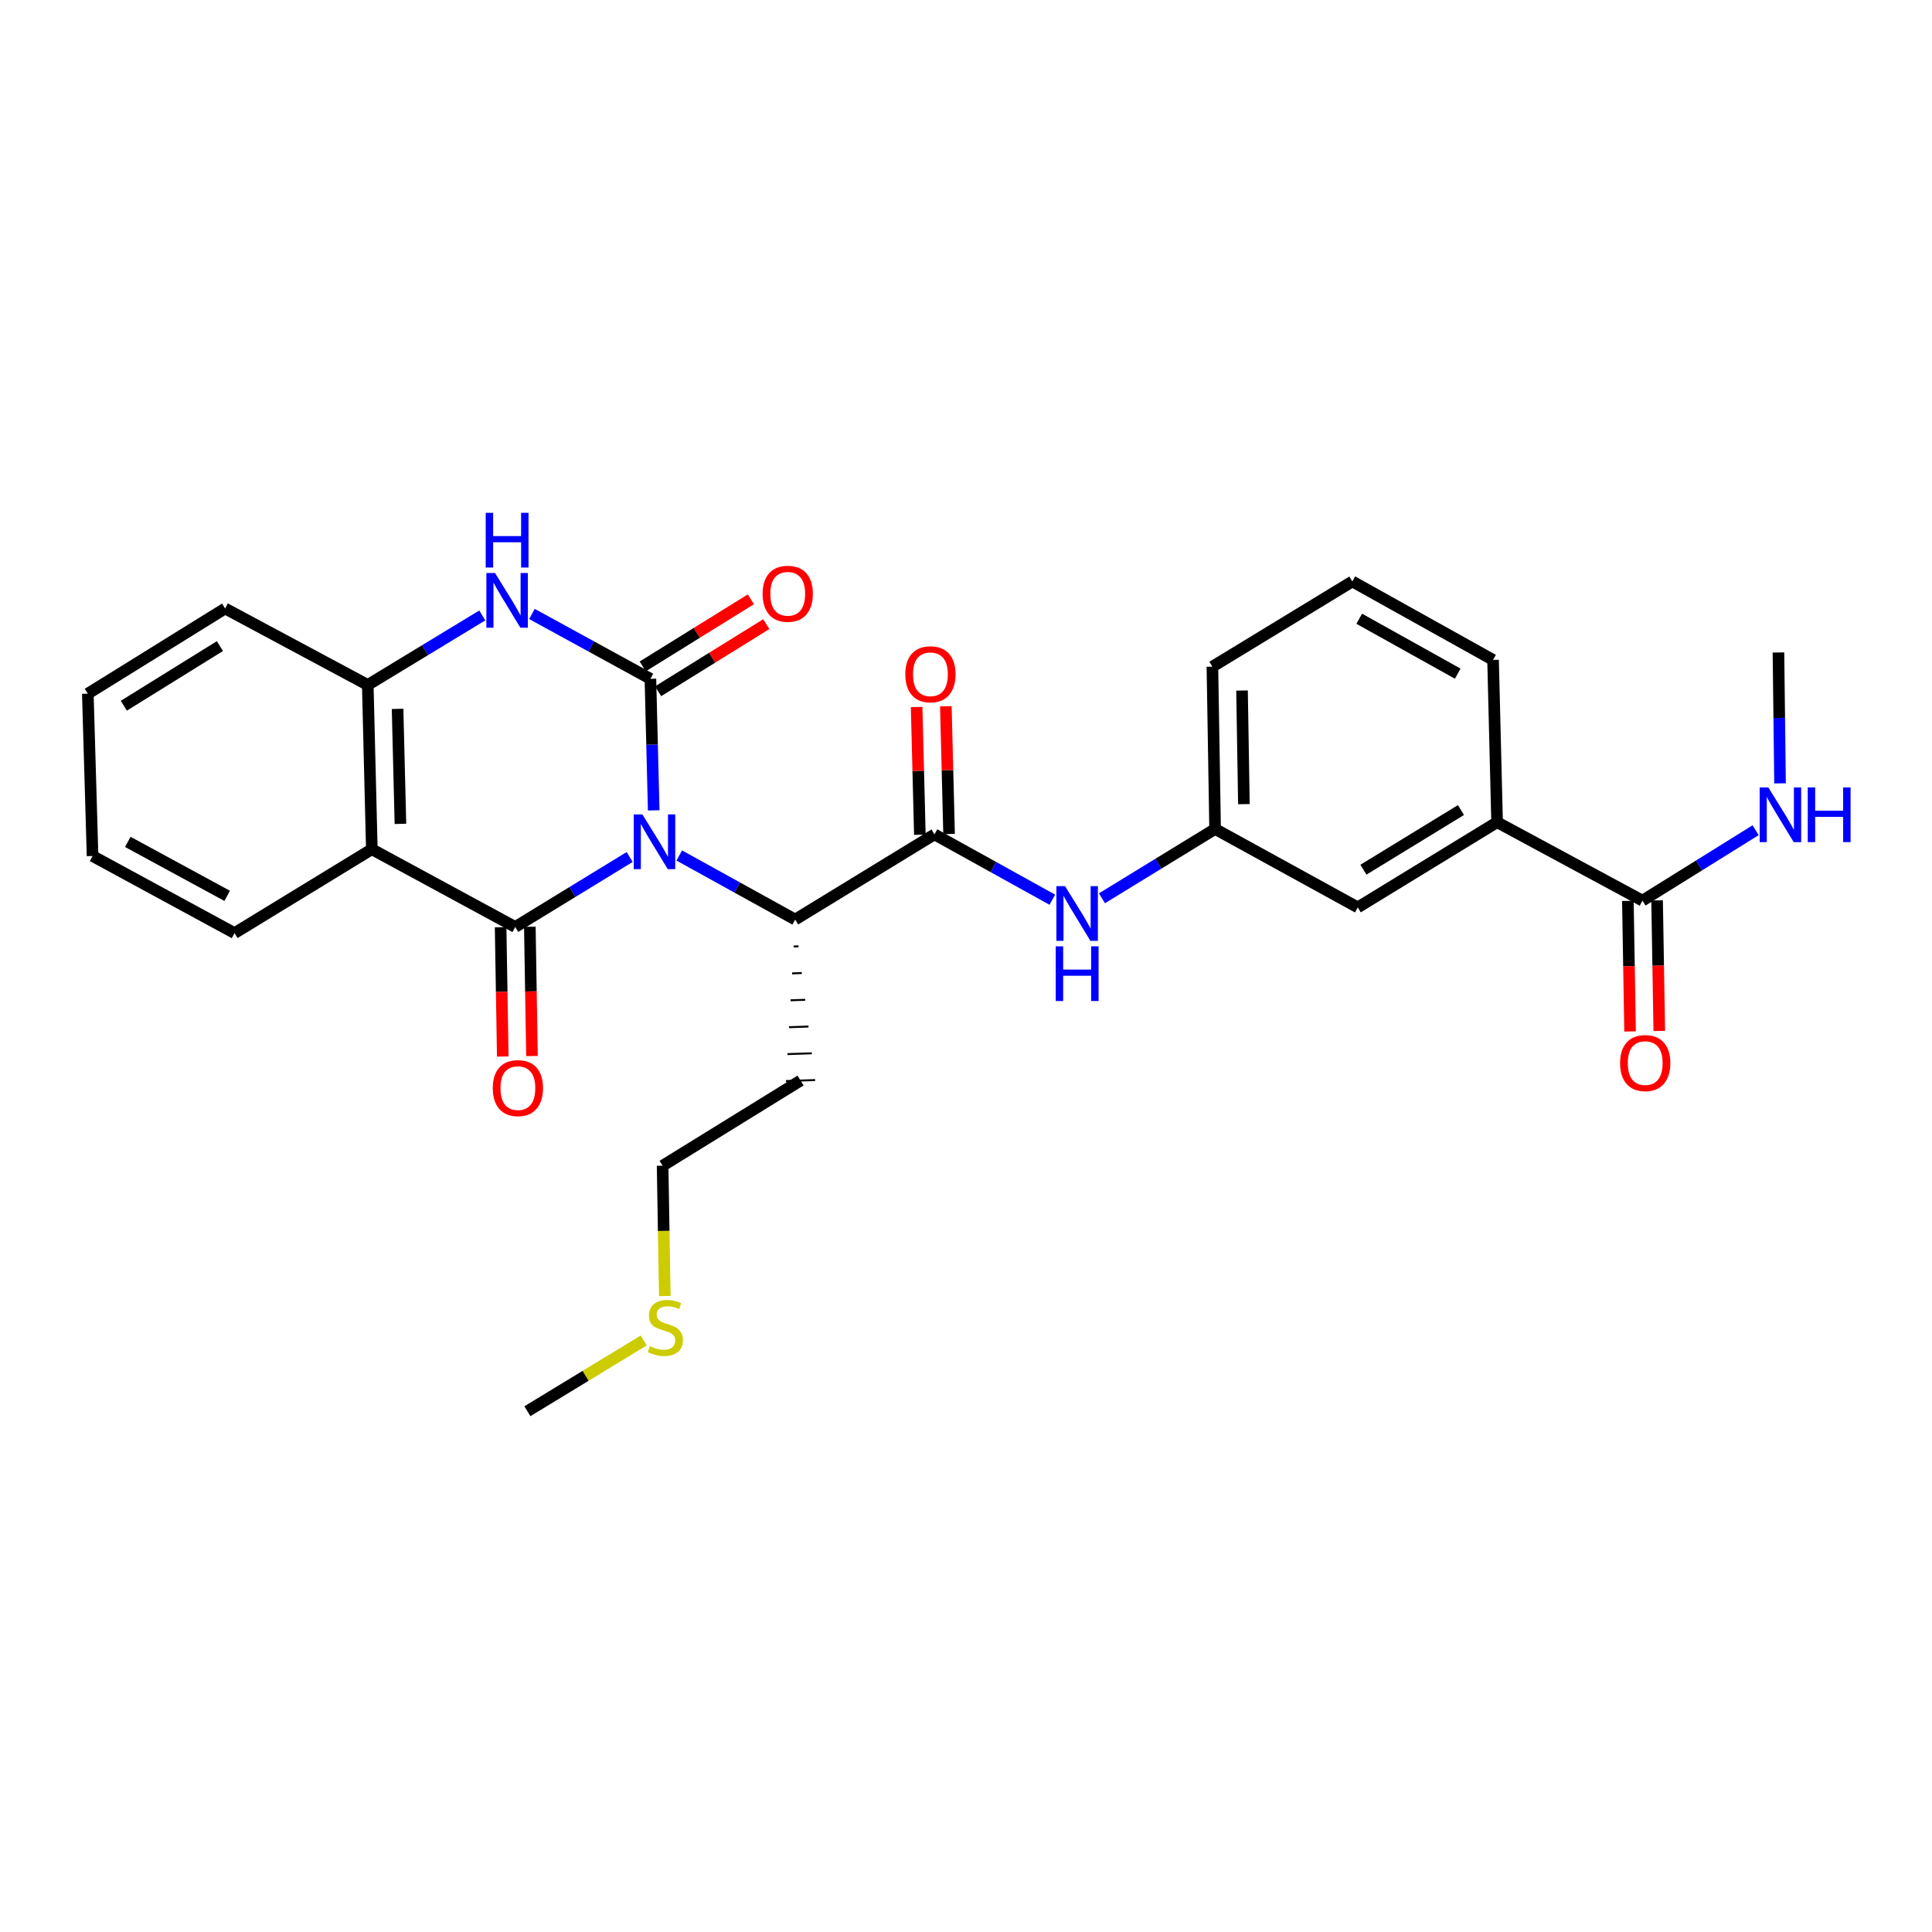 <?xml version='1.0' encoding='iso-8859-1'?>
<svg version='1.1' baseProfile='full'
              xmlns='http://www.w3.org/2000/svg'
                      xmlns:rdkit='http://www.rdkit.org/xml'
                      xmlns:xlink='http://www.w3.org/1999/xlink'
                  xml:space='preserve'
width='1000px' height='1000px' viewBox='0 0 1000 1000'>
<!-- END OF HEADER -->
<rect style='opacity:1.0;fill:#FFFFFF;stroke:none' width='1000' height='1000' x='0' y='0'> </rect>
<path class='bond-0' d='M 338.359,419.443 L 337.507,385.403' style='fill:none;fill-rule:evenodd;stroke:#0000FF;stroke-width:6px;stroke-linecap:butt;stroke-linejoin:miter;stroke-opacity:1' />
<path class='bond-0' d='M 337.507,385.403 L 336.656,351.363' style='fill:none;fill-rule:evenodd;stroke:#000000;stroke-width:6px;stroke-linecap:butt;stroke-linejoin:miter;stroke-opacity:1' />
<path class='bond-1' d='M 325.913,443.575 L 296.298,461.691' style='fill:none;fill-rule:evenodd;stroke:#0000FF;stroke-width:6px;stroke-linecap:butt;stroke-linejoin:miter;stroke-opacity:1' />
<path class='bond-1' d='M 296.298,461.691 L 266.683,479.807' style='fill:none;fill-rule:evenodd;stroke:#000000;stroke-width:6px;stroke-linecap:butt;stroke-linejoin:miter;stroke-opacity:1' />
<path class='bond-5' d='M 351.585,442.799 L 381.582,459.379' style='fill:none;fill-rule:evenodd;stroke:#0000FF;stroke-width:6px;stroke-linecap:butt;stroke-linejoin:miter;stroke-opacity:1' />
<path class='bond-5' d='M 381.582,459.379 L 411.578,475.959' style='fill:none;fill-rule:evenodd;stroke:#000000;stroke-width:6px;stroke-linecap:butt;stroke-linejoin:miter;stroke-opacity:1' />
<path class='bond-3' d='M 336.656,351.363 L 305.996,334.575' style='fill:none;fill-rule:evenodd;stroke:#000000;stroke-width:6px;stroke-linecap:butt;stroke-linejoin:miter;stroke-opacity:1' />
<path class='bond-3' d='M 305.996,334.575 L 275.336,317.786' style='fill:none;fill-rule:evenodd;stroke:#0000FF;stroke-width:6px;stroke-linecap:butt;stroke-linejoin:miter;stroke-opacity:1' />
<path class='bond-9' d='M 340.643,357.789 L 368.635,340.42' style='fill:none;fill-rule:evenodd;stroke:#000000;stroke-width:6px;stroke-linecap:butt;stroke-linejoin:miter;stroke-opacity:1' />
<path class='bond-9' d='M 368.635,340.42 L 396.626,323.05' style='fill:none;fill-rule:evenodd;stroke:#FF0000;stroke-width:6px;stroke-linecap:butt;stroke-linejoin:miter;stroke-opacity:1' />
<path class='bond-9' d='M 332.669,344.938 L 360.661,327.569' style='fill:none;fill-rule:evenodd;stroke:#000000;stroke-width:6px;stroke-linecap:butt;stroke-linejoin:miter;stroke-opacity:1' />
<path class='bond-9' d='M 360.661,327.569 L 388.652,310.2' style='fill:none;fill-rule:evenodd;stroke:#FF0000;stroke-width:6px;stroke-linecap:butt;stroke-linejoin:miter;stroke-opacity:1' />
<path class='bond-2' d='M 266.683,479.807 L 192.459,439.561' style='fill:none;fill-rule:evenodd;stroke:#000000;stroke-width:6px;stroke-linecap:butt;stroke-linejoin:miter;stroke-opacity:1' />
<path class='bond-10' d='M 259.122,479.932 L 259.676,513.388' style='fill:none;fill-rule:evenodd;stroke:#000000;stroke-width:6px;stroke-linecap:butt;stroke-linejoin:miter;stroke-opacity:1' />
<path class='bond-10' d='M 259.676,513.388 L 260.229,546.845' style='fill:none;fill-rule:evenodd;stroke:#FF0000;stroke-width:6px;stroke-linecap:butt;stroke-linejoin:miter;stroke-opacity:1' />
<path class='bond-10' d='M 274.244,479.682 L 274.797,513.138' style='fill:none;fill-rule:evenodd;stroke:#000000;stroke-width:6px;stroke-linecap:butt;stroke-linejoin:miter;stroke-opacity:1' />
<path class='bond-10' d='M 274.797,513.138 L 275.351,546.595' style='fill:none;fill-rule:evenodd;stroke:#FF0000;stroke-width:6px;stroke-linecap:butt;stroke-linejoin:miter;stroke-opacity:1' />
<path class='bond-6' d='M 192.459,439.561 L 190.35,354.531' style='fill:none;fill-rule:evenodd;stroke:#000000;stroke-width:6px;stroke-linecap:butt;stroke-linejoin:miter;stroke-opacity:1' />
<path class='bond-6' d='M 207.261,426.431 L 205.785,366.911' style='fill:none;fill-rule:evenodd;stroke:#000000;stroke-width:6px;stroke-linecap:butt;stroke-linejoin:miter;stroke-opacity:1' />
<path class='bond-18' d='M 192.459,439.561 L 121.402,482.975' style='fill:none;fill-rule:evenodd;stroke:#000000;stroke-width:6px;stroke-linecap:butt;stroke-linejoin:miter;stroke-opacity:1' />
<path class='bond-29' d='M 249.633,318.547 L 219.991,336.539' style='fill:none;fill-rule:evenodd;stroke:#0000FF;stroke-width:6px;stroke-linecap:butt;stroke-linejoin:miter;stroke-opacity:1' />
<path class='bond-29' d='M 219.991,336.539 L 190.35,354.531' style='fill:none;fill-rule:evenodd;stroke:#000000;stroke-width:6px;stroke-linecap:butt;stroke-linejoin:miter;stroke-opacity:1' />
<path class='bond-4' d='M 483.677,431.873 L 411.578,475.959' style='fill:none;fill-rule:evenodd;stroke:#000000;stroke-width:6px;stroke-linecap:butt;stroke-linejoin:miter;stroke-opacity:1' />
<path class='bond-7' d='M 483.677,431.873 L 514.179,448.783' style='fill:none;fill-rule:evenodd;stroke:#000000;stroke-width:6px;stroke-linecap:butt;stroke-linejoin:miter;stroke-opacity:1' />
<path class='bond-7' d='M 514.179,448.783 L 544.681,465.692' style='fill:none;fill-rule:evenodd;stroke:#0000FF;stroke-width:6px;stroke-linecap:butt;stroke-linejoin:miter;stroke-opacity:1' />
<path class='bond-12' d='M 491.237,431.682 L 490.403,398.622' style='fill:none;fill-rule:evenodd;stroke:#000000;stroke-width:6px;stroke-linecap:butt;stroke-linejoin:miter;stroke-opacity:1' />
<path class='bond-12' d='M 490.403,398.622 L 489.569,365.562' style='fill:none;fill-rule:evenodd;stroke:#FF0000;stroke-width:6px;stroke-linecap:butt;stroke-linejoin:miter;stroke-opacity:1' />
<path class='bond-12' d='M 476.118,432.064 L 475.284,399.004' style='fill:none;fill-rule:evenodd;stroke:#000000;stroke-width:6px;stroke-linecap:butt;stroke-linejoin:miter;stroke-opacity:1' />
<path class='bond-12' d='M 475.284,399.004 L 474.45,365.944' style='fill:none;fill-rule:evenodd;stroke:#FF0000;stroke-width:6px;stroke-linecap:butt;stroke-linejoin:miter;stroke-opacity:1' />
<path class='bond-17' d='M 410.784,489.889 L 413.303,489.804' style='fill:none;fill-rule:evenodd;stroke:#000000;stroke-width:1.0px;stroke-linecap:butt;stroke-linejoin:miter;stroke-opacity:1' />
<path class='bond-17' d='M 409.989,503.818 L 415.027,503.649' style='fill:none;fill-rule:evenodd;stroke:#000000;stroke-width:1.0px;stroke-linecap:butt;stroke-linejoin:miter;stroke-opacity:1' />
<path class='bond-17' d='M 409.194,517.748 L 416.752,517.495' style='fill:none;fill-rule:evenodd;stroke:#000000;stroke-width:1.0px;stroke-linecap:butt;stroke-linejoin:miter;stroke-opacity:1' />
<path class='bond-17' d='M 408.4,531.677 L 418.476,531.34' style='fill:none;fill-rule:evenodd;stroke:#000000;stroke-width:1.0px;stroke-linecap:butt;stroke-linejoin:miter;stroke-opacity:1' />
<path class='bond-17' d='M 407.605,545.607 L 420.201,545.185' style='fill:none;fill-rule:evenodd;stroke:#000000;stroke-width:1.0px;stroke-linecap:butt;stroke-linejoin:miter;stroke-opacity:1' />
<path class='bond-17' d='M 406.81,559.536 L 421.926,559.03' style='fill:none;fill-rule:evenodd;stroke:#000000;stroke-width:1.0px;stroke-linecap:butt;stroke-linejoin:miter;stroke-opacity:1' />
<path class='bond-20' d='M 190.35,354.531 L 116.512,314.957' style='fill:none;fill-rule:evenodd;stroke:#000000;stroke-width:6px;stroke-linecap:butt;stroke-linejoin:miter;stroke-opacity:1' />
<path class='bond-13' d='M 570.365,464.955 L 599.65,447.015' style='fill:none;fill-rule:evenodd;stroke:#0000FF;stroke-width:6px;stroke-linecap:butt;stroke-linejoin:miter;stroke-opacity:1' />
<path class='bond-13' d='M 599.65,447.015 L 628.934,429.075' style='fill:none;fill-rule:evenodd;stroke:#000000;stroke-width:6px;stroke-linecap:butt;stroke-linejoin:miter;stroke-opacity:1' />
<path class='bond-8' d='M 850.145,466.162 L 774.896,425.571' style='fill:none;fill-rule:evenodd;stroke:#000000;stroke-width:6px;stroke-linecap:butt;stroke-linejoin:miter;stroke-opacity:1' />
<path class='bond-15' d='M 842.585,466.289 L 843.152,500.081' style='fill:none;fill-rule:evenodd;stroke:#000000;stroke-width:6px;stroke-linecap:butt;stroke-linejoin:miter;stroke-opacity:1' />
<path class='bond-15' d='M 843.152,500.081 L 843.72,533.873' style='fill:none;fill-rule:evenodd;stroke:#FF0000;stroke-width:6px;stroke-linecap:butt;stroke-linejoin:miter;stroke-opacity:1' />
<path class='bond-15' d='M 857.706,466.035 L 858.274,499.827' style='fill:none;fill-rule:evenodd;stroke:#000000;stroke-width:6px;stroke-linecap:butt;stroke-linejoin:miter;stroke-opacity:1' />
<path class='bond-15' d='M 858.274,499.827 L 858.842,533.619' style='fill:none;fill-rule:evenodd;stroke:#FF0000;stroke-width:6px;stroke-linecap:butt;stroke-linejoin:miter;stroke-opacity:1' />
<path class='bond-16' d='M 850.145,466.162 L 879.425,447.939' style='fill:none;fill-rule:evenodd;stroke:#000000;stroke-width:6px;stroke-linecap:butt;stroke-linejoin:miter;stroke-opacity:1' />
<path class='bond-16' d='M 879.425,447.939 L 908.704,429.716' style='fill:none;fill-rule:evenodd;stroke:#0000FF;stroke-width:6px;stroke-linecap:butt;stroke-linejoin:miter;stroke-opacity:1' />
<path class='bond-11' d='M 774.896,425.571 L 702.78,469.666' style='fill:none;fill-rule:evenodd;stroke:#000000;stroke-width:6px;stroke-linecap:butt;stroke-linejoin:miter;stroke-opacity:1' />
<path class='bond-11' d='M 756.189,419.282 L 705.708,450.149' style='fill:none;fill-rule:evenodd;stroke:#000000;stroke-width:6px;stroke-linecap:butt;stroke-linejoin:miter;stroke-opacity:1' />
<path class='bond-31' d='M 774.896,425.571 L 772.804,341.567' style='fill:none;fill-rule:evenodd;stroke:#000000;stroke-width:6px;stroke-linecap:butt;stroke-linejoin:miter;stroke-opacity:1' />
<path class='bond-14' d='M 628.934,429.075 L 702.78,469.666' style='fill:none;fill-rule:evenodd;stroke:#000000;stroke-width:6px;stroke-linecap:butt;stroke-linejoin:miter;stroke-opacity:1' />
<path class='bond-24' d='M 628.934,429.075 L 627.539,345.07' style='fill:none;fill-rule:evenodd;stroke:#000000;stroke-width:6px;stroke-linecap:butt;stroke-linejoin:miter;stroke-opacity:1' />
<path class='bond-24' d='M 643.846,416.223 L 642.87,357.42' style='fill:none;fill-rule:evenodd;stroke:#000000;stroke-width:6px;stroke-linecap:butt;stroke-linejoin:miter;stroke-opacity:1' />
<path class='bond-25' d='M 921.349,405.463 L 920.935,371.591' style='fill:none;fill-rule:evenodd;stroke:#0000FF;stroke-width:6px;stroke-linecap:butt;stroke-linejoin:miter;stroke-opacity:1' />
<path class='bond-25' d='M 920.935,371.591 L 920.522,337.718' style='fill:none;fill-rule:evenodd;stroke:#000000;stroke-width:6px;stroke-linecap:butt;stroke-linejoin:miter;stroke-opacity:1' />
<path class='bond-23' d='M 414.368,559.283 L 342.966,603.378' style='fill:none;fill-rule:evenodd;stroke:#000000;stroke-width:6px;stroke-linecap:butt;stroke-linejoin:miter;stroke-opacity:1' />
<path class='bond-27' d='M 121.402,482.975 L 47.908,443.065' style='fill:none;fill-rule:evenodd;stroke:#000000;stroke-width:6px;stroke-linecap:butt;stroke-linejoin:miter;stroke-opacity:1' />
<path class='bond-27' d='M 117.595,463.698 L 66.149,435.76' style='fill:none;fill-rule:evenodd;stroke:#000000;stroke-width:6px;stroke-linecap:butt;stroke-linejoin:miter;stroke-opacity:1' />
<path class='bond-19' d='M 344.104,670.818 L 343.535,637.098' style='fill:none;fill-rule:evenodd;stroke:#CCCC00;stroke-width:6px;stroke-linecap:butt;stroke-linejoin:miter;stroke-opacity:1' />
<path class='bond-19' d='M 343.535,637.098 L 342.966,603.378' style='fill:none;fill-rule:evenodd;stroke:#000000;stroke-width:6px;stroke-linecap:butt;stroke-linejoin:miter;stroke-opacity:1' />
<path class='bond-26' d='M 333.209,693.821 L 303.093,712.132' style='fill:none;fill-rule:evenodd;stroke:#CCCC00;stroke-width:6px;stroke-linecap:butt;stroke-linejoin:miter;stroke-opacity:1' />
<path class='bond-26' d='M 303.093,712.132 L 272.976,730.443' style='fill:none;fill-rule:evenodd;stroke:#000000;stroke-width:6px;stroke-linecap:butt;stroke-linejoin:miter;stroke-opacity:1' />
<path class='bond-30' d='M 116.512,314.957 L 45.455,359.043' style='fill:none;fill-rule:evenodd;stroke:#000000;stroke-width:6px;stroke-linecap:butt;stroke-linejoin:miter;stroke-opacity:1' />
<path class='bond-30' d='M 113.826,334.421 L 64.087,365.281' style='fill:none;fill-rule:evenodd;stroke:#000000;stroke-width:6px;stroke-linecap:butt;stroke-linejoin:miter;stroke-opacity:1' />
<path class='bond-21' d='M 772.804,341.567 L 699.974,300.959' style='fill:none;fill-rule:evenodd;stroke:#000000;stroke-width:6px;stroke-linecap:butt;stroke-linejoin:miter;stroke-opacity:1' />
<path class='bond-21' d='M 754.514,348.685 L 703.533,320.259' style='fill:none;fill-rule:evenodd;stroke:#000000;stroke-width:6px;stroke-linecap:butt;stroke-linejoin:miter;stroke-opacity:1' />
<path class='bond-22' d='M 699.974,300.959 L 627.539,345.07' style='fill:none;fill-rule:evenodd;stroke:#000000;stroke-width:6px;stroke-linecap:butt;stroke-linejoin:miter;stroke-opacity:1' />
<path class='bond-28' d='M 47.908,443.065 L 45.455,359.043' style='fill:none;fill-rule:evenodd;stroke:#000000;stroke-width:6px;stroke-linecap:butt;stroke-linejoin:miter;stroke-opacity:1' />
<path  class='atom-0' d='M 332.505 421.553
L 341.785 436.553
Q 342.705 438.033, 344.185 440.713
Q 345.665 443.393, 345.745 443.553
L 345.745 421.553
L 349.505 421.553
L 349.505 449.873
L 345.625 449.873
L 335.665 433.473
Q 334.505 431.553, 333.265 429.353
Q 332.065 427.153, 331.705 426.473
L 331.705 449.873
L 328.025 449.873
L 328.025 421.553
L 332.505 421.553
' fill='#0000FF'/>
<path  class='atom-4' d='M 256.222 296.587
L 265.502 311.587
Q 266.422 313.067, 267.902 315.747
Q 269.382 318.427, 269.462 318.587
L 269.462 296.587
L 273.222 296.587
L 273.222 324.907
L 269.342 324.907
L 259.382 308.507
Q 258.222 306.587, 256.982 304.387
Q 255.782 302.187, 255.422 301.507
L 255.422 324.907
L 251.742 324.907
L 251.742 296.587
L 256.222 296.587
' fill='#0000FF'/>
<path  class='atom-4' d='M 251.402 265.435
L 255.242 265.435
L 255.242 277.475
L 269.722 277.475
L 269.722 265.435
L 273.562 265.435
L 273.562 293.755
L 269.722 293.755
L 269.722 280.675
L 255.242 280.675
L 255.242 293.755
L 251.402 293.755
L 251.402 265.435
' fill='#0000FF'/>
<path  class='atom-8' d='M 551.272 458.657
L 560.552 473.657
Q 561.472 475.137, 562.952 477.817
Q 564.432 480.497, 564.512 480.657
L 564.512 458.657
L 568.272 458.657
L 568.272 486.977
L 564.392 486.977
L 554.432 470.577
Q 553.272 468.657, 552.032 466.457
Q 550.832 464.257, 550.472 463.577
L 550.472 486.977
L 546.792 486.977
L 546.792 458.657
L 551.272 458.657
' fill='#0000FF'/>
<path  class='atom-8' d='M 546.452 489.809
L 550.292 489.809
L 550.292 501.849
L 564.772 501.849
L 564.772 489.809
L 568.612 489.809
L 568.612 518.129
L 564.772 518.129
L 564.772 505.049
L 550.292 505.049
L 550.292 518.129
L 546.452 518.129
L 546.452 489.809
' fill='#0000FF'/>
<path  class='atom-10' d='M 394.73 307.341
Q 394.73 300.541, 398.09 296.741
Q 401.45 292.941, 407.73 292.941
Q 414.01 292.941, 417.37 296.741
Q 420.73 300.541, 420.73 307.341
Q 420.73 314.221, 417.33 318.141
Q 413.93 322.021, 407.73 322.021
Q 401.49 322.021, 398.09 318.141
Q 394.73 314.261, 394.73 307.341
M 407.73 318.821
Q 412.05 318.821, 414.37 315.941
Q 416.73 313.021, 416.73 307.341
Q 416.73 301.781, 414.37 298.981
Q 412.05 296.141, 407.73 296.141
Q 403.41 296.141, 401.05 298.941
Q 398.73 301.741, 398.73 307.341
Q 398.73 313.061, 401.05 315.941
Q 403.41 318.821, 407.73 318.821
' fill='#FF0000'/>
<path  class='atom-11' d='M 255.061 563.203
Q 255.061 556.403, 258.421 552.603
Q 261.781 548.803, 268.061 548.803
Q 274.341 548.803, 277.701 552.603
Q 281.061 556.403, 281.061 563.203
Q 281.061 570.083, 277.661 574.003
Q 274.261 577.883, 268.061 577.883
Q 261.821 577.883, 258.421 574.003
Q 255.061 570.123, 255.061 563.203
M 268.061 574.683
Q 272.381 574.683, 274.701 571.803
Q 277.061 568.883, 277.061 563.203
Q 277.061 557.643, 274.701 554.843
Q 272.381 552.003, 268.061 552.003
Q 263.741 552.003, 261.381 554.803
Q 259.061 557.603, 259.061 563.203
Q 259.061 568.923, 261.381 571.803
Q 263.741 574.683, 268.061 574.683
' fill='#FF0000'/>
<path  class='atom-13' d='M 468.585 348.998
Q 468.585 342.198, 471.945 338.398
Q 475.305 334.598, 481.585 334.598
Q 487.865 334.598, 491.225 338.398
Q 494.585 342.198, 494.585 348.998
Q 494.585 355.878, 491.185 359.798
Q 487.785 363.678, 481.585 363.678
Q 475.345 363.678, 471.945 359.798
Q 468.585 355.918, 468.585 348.998
M 481.585 360.478
Q 485.905 360.478, 488.225 357.598
Q 490.585 354.678, 490.585 348.998
Q 490.585 343.438, 488.225 340.638
Q 485.905 337.798, 481.585 337.798
Q 477.265 337.798, 474.905 340.598
Q 472.585 343.398, 472.585 348.998
Q 472.585 354.718, 474.905 357.598
Q 477.265 360.478, 481.585 360.478
' fill='#FF0000'/>
<path  class='atom-16' d='M 838.557 550.247
Q 838.557 543.447, 841.917 539.647
Q 845.277 535.847, 851.557 535.847
Q 857.837 535.847, 861.197 539.647
Q 864.557 543.447, 864.557 550.247
Q 864.557 557.127, 861.157 561.047
Q 857.757 564.927, 851.557 564.927
Q 845.317 564.927, 841.917 561.047
Q 838.557 557.167, 838.557 550.247
M 851.557 561.727
Q 855.877 561.727, 858.197 558.847
Q 860.557 555.927, 860.557 550.247
Q 860.557 544.687, 858.197 541.887
Q 855.877 539.047, 851.557 539.047
Q 847.237 539.047, 844.877 541.847
Q 842.557 544.647, 842.557 550.247
Q 842.557 555.967, 844.877 558.847
Q 847.237 561.727, 851.557 561.727
' fill='#FF0000'/>
<path  class='atom-17' d='M 915.287 407.563
L 924.567 422.563
Q 925.487 424.043, 926.967 426.723
Q 928.447 429.403, 928.527 429.563
L 928.527 407.563
L 932.287 407.563
L 932.287 435.883
L 928.407 435.883
L 918.447 419.483
Q 917.287 417.563, 916.047 415.363
Q 914.847 413.163, 914.487 412.483
L 914.487 435.883
L 910.807 435.883
L 910.807 407.563
L 915.287 407.563
' fill='#0000FF'/>
<path  class='atom-17' d='M 935.687 407.563
L 939.527 407.563
L 939.527 419.603
L 954.007 419.603
L 954.007 407.563
L 957.847 407.563
L 957.847 435.883
L 954.007 435.883
L 954.007 422.803
L 939.527 422.803
L 939.527 435.883
L 935.687 435.883
L 935.687 407.563
' fill='#0000FF'/>
<path  class='atom-20' d='M 336.378 696.749
Q 336.698 696.869, 338.018 697.429
Q 339.338 697.989, 340.778 698.349
Q 342.258 698.669, 343.698 698.669
Q 346.378 698.669, 347.938 697.389
Q 349.498 696.069, 349.498 693.789
Q 349.498 692.229, 348.698 691.269
Q 347.938 690.309, 346.738 689.789
Q 345.538 689.269, 343.538 688.669
Q 341.018 687.909, 339.498 687.189
Q 338.018 686.469, 336.938 684.949
Q 335.898 683.429, 335.898 680.869
Q 335.898 677.309, 338.298 675.109
Q 340.738 672.909, 345.538 672.909
Q 348.818 672.909, 352.538 674.469
L 351.618 677.549
Q 348.218 676.149, 345.658 676.149
Q 342.898 676.149, 341.378 677.309
Q 339.858 678.429, 339.898 680.389
Q 339.898 681.909, 340.658 682.829
Q 341.458 683.749, 342.578 684.269
Q 343.738 684.789, 345.658 685.389
Q 348.218 686.189, 349.738 686.989
Q 351.258 687.789, 352.338 689.429
Q 353.458 691.029, 353.458 693.789
Q 353.458 697.709, 350.818 699.829
Q 348.218 701.909, 343.858 701.909
Q 341.338 701.909, 339.418 701.349
Q 337.538 700.829, 335.298 699.909
L 336.378 696.749
' fill='#CCCC00'/>
</svg>

